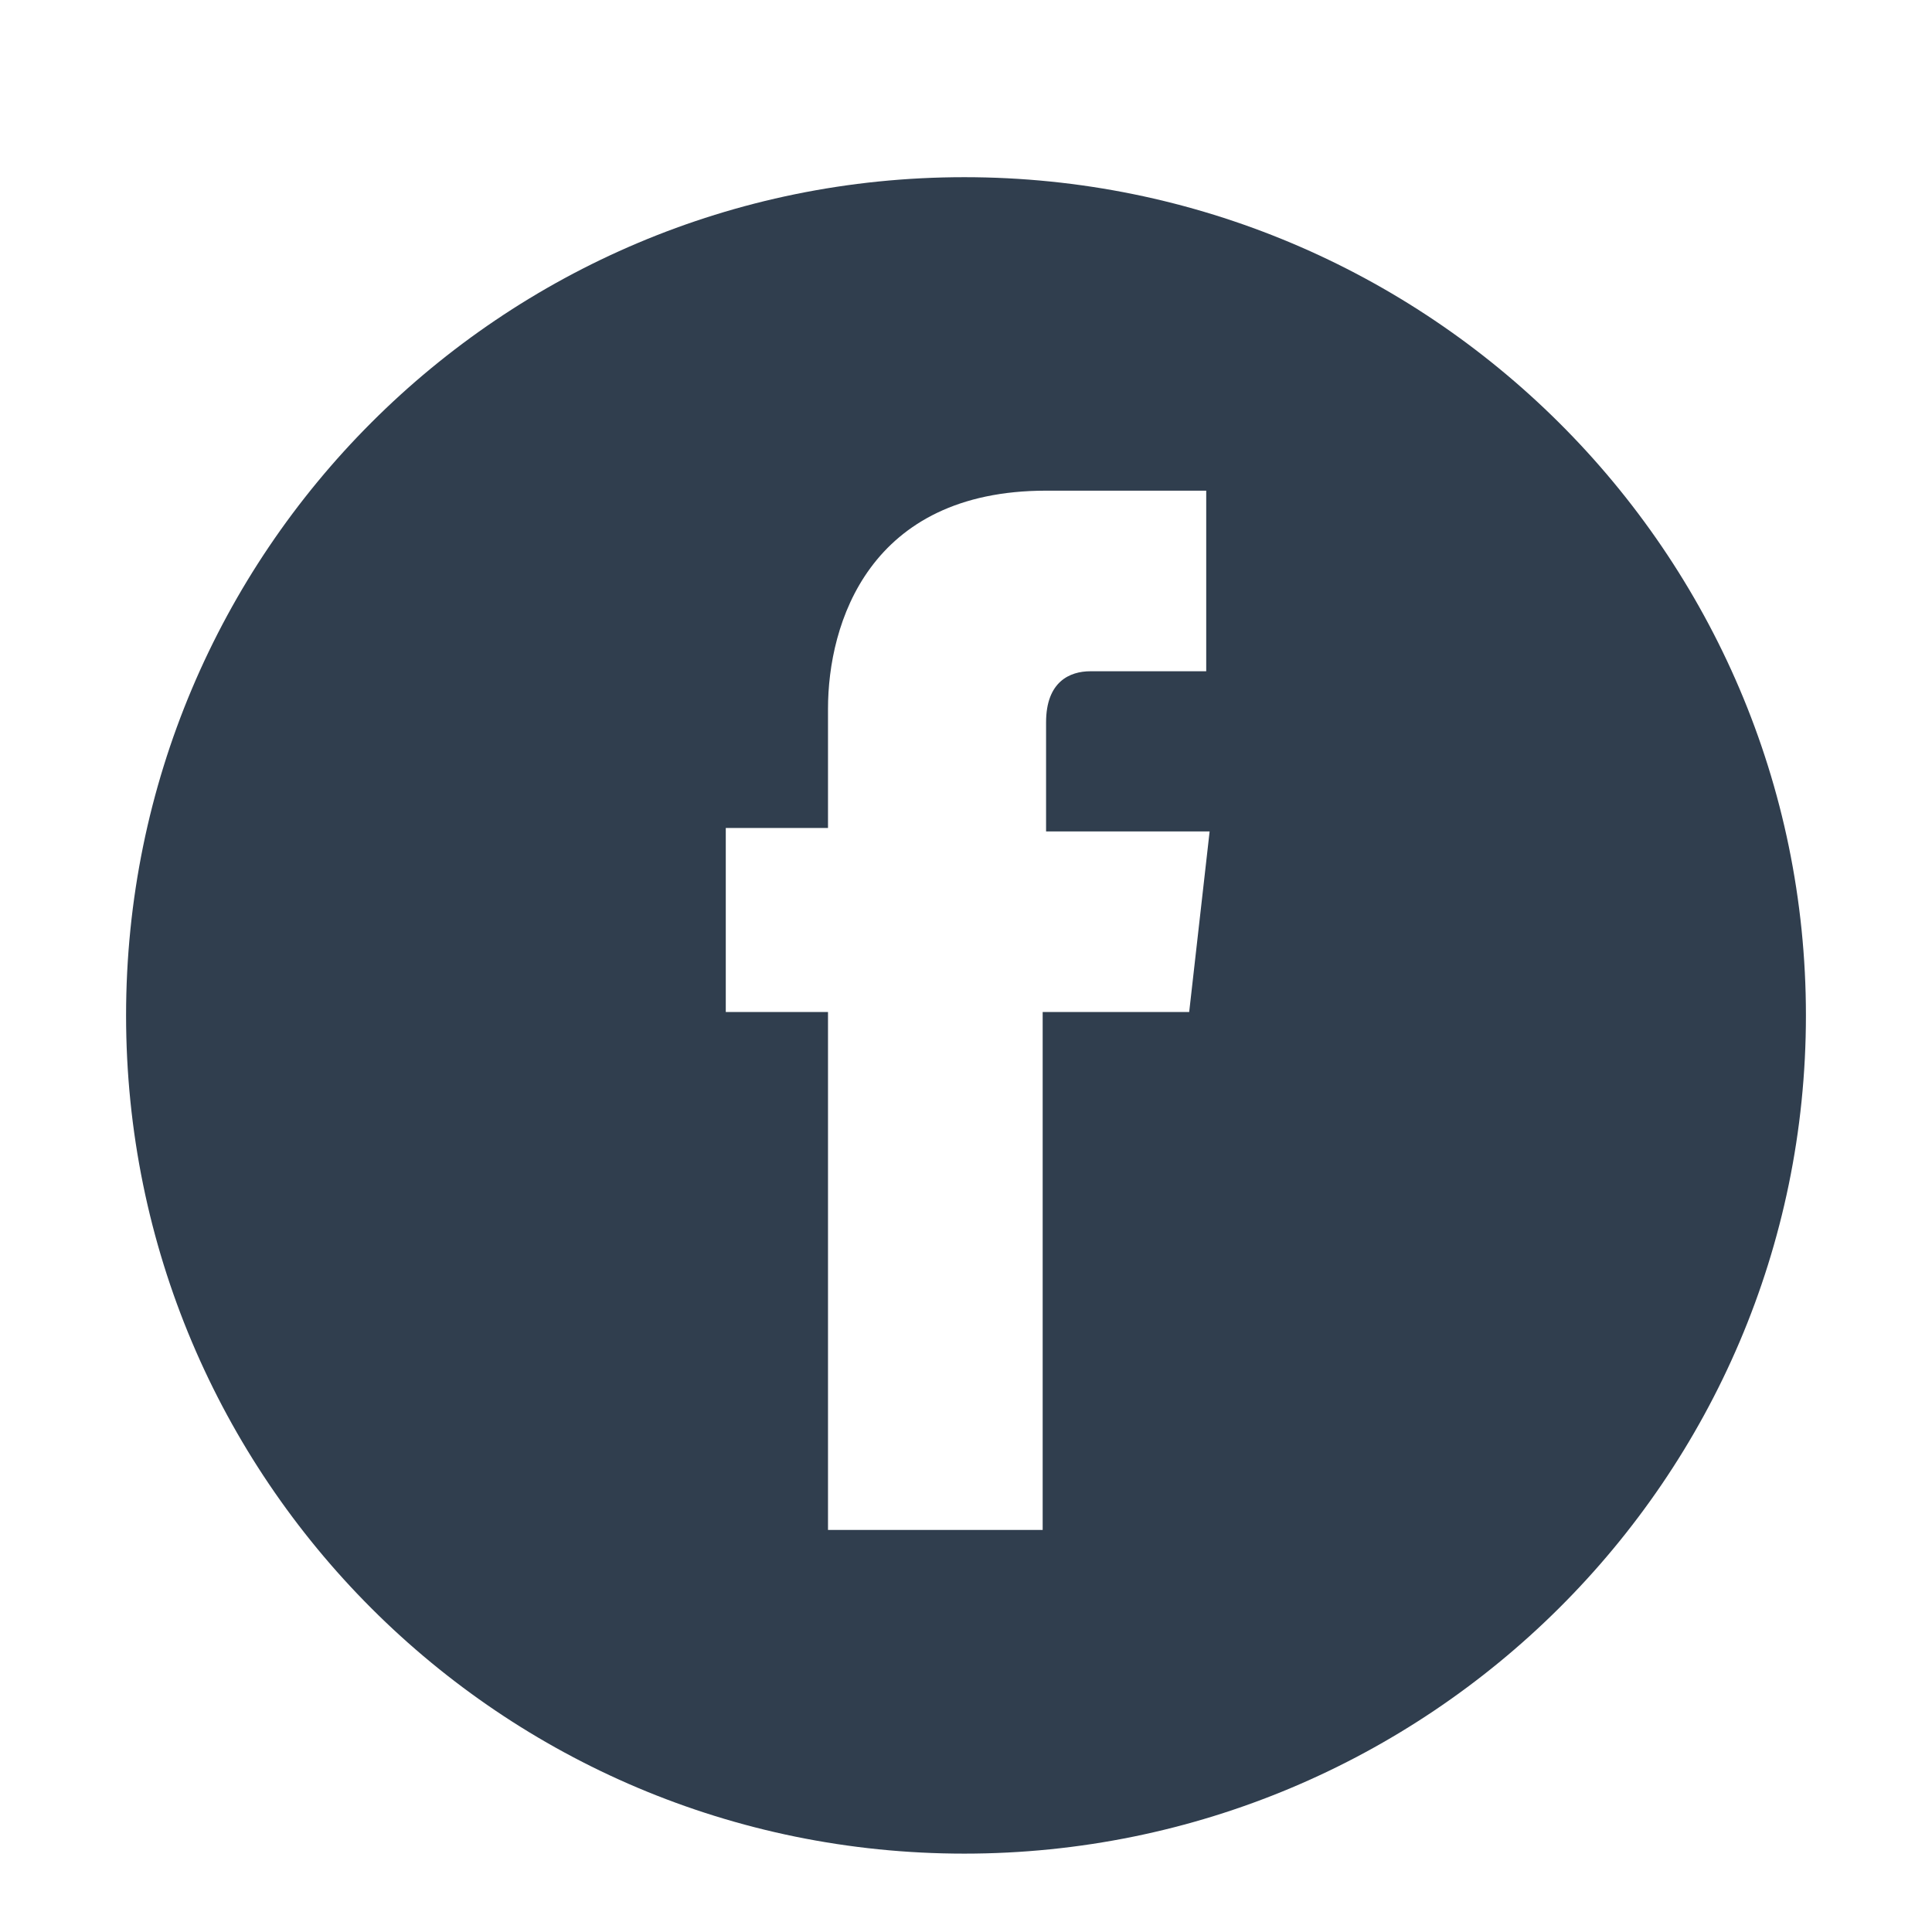 <?xml version="1.0" encoding="UTF-8"?> <svg xmlns="http://www.w3.org/2000/svg" xmlns:xlink="http://www.w3.org/1999/xlink" version="1.1" id="Layer_1" x="0px" y="0px" viewBox="-21 22.3 56.7 56.7" style="enable-background:new -21 22.3 56.7 56.7;" xml:space="preserve"> <style type="text/css"> .st0{fill:#303E4E;} </style> <path class="st0" d="M7.3,27.5c-13.6,0-24.6,11-24.6,24.6c0,13.6,11,24.6,24.6,24.6S32,65.7,32,52.1C32,38.5,20.9,27.5,7.3,27.5z M13.9,52H9.6c0,6.8,0,15.2,0,15.2H3.3c0,0,0-8.3,0-15.2h-3v-5.4h3v-3.5c0-2.5,1.2-6.4,6.4-6.4l4.7,0V42c0,0-2.8,0-3.4,0 c-0.6,0-1.3,0.3-1.3,1.5v3.2h4.8L13.9,52z"></path> </svg> 
